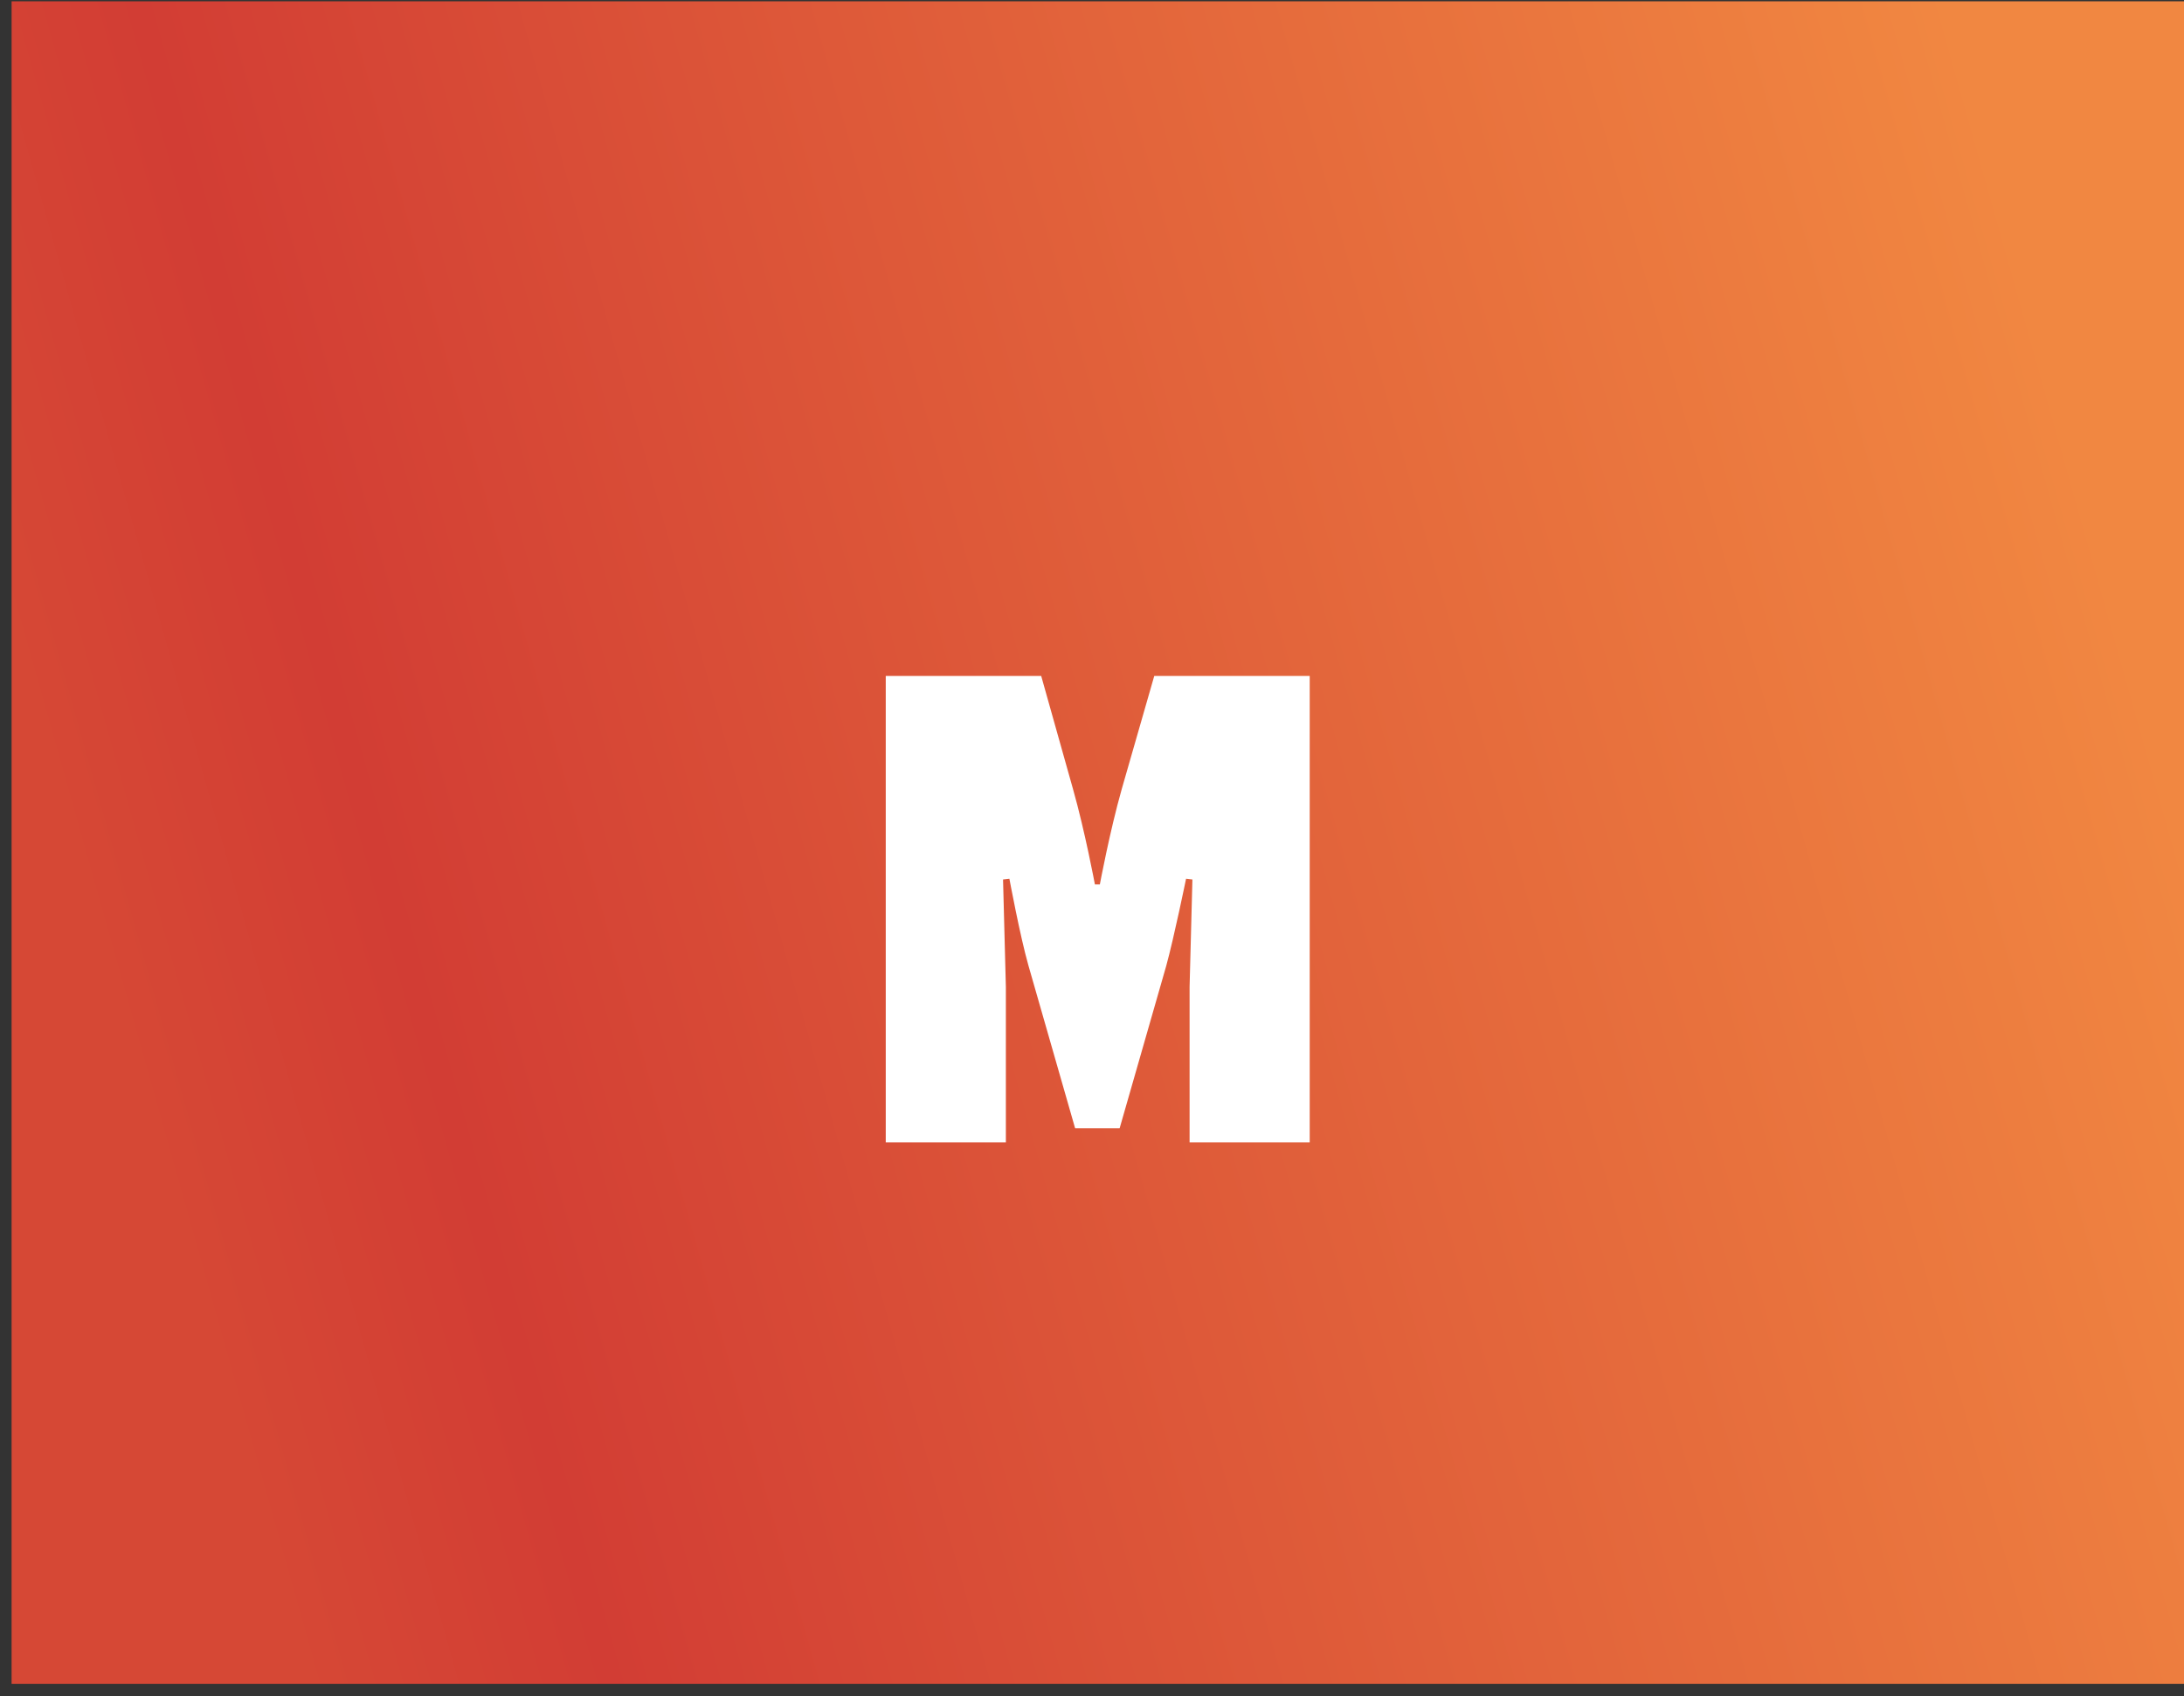 <svg width="170" height="132" viewBox="0 0 170 132" fill="none" xmlns="http://www.w3.org/2000/svg">
<rect x="0" y="0" width="170" height="132" fill="#333333" stroke="none"/>
<rect x="0.902" y="0.102" width="169.098" height="130.938" fill="url(#paint0_linear_661_13)"/>
<path d="M89.846 52.605H101.946V88.905H92.596V76.805L92.816 68.445L92.321 68.39C92.321 68.39 91.386 72.955 90.781 75.155L87.151 87.805H83.686L80.056 75.155C79.396 72.845 78.571 68.39 78.571 68.39L78.076 68.445L78.296 76.805V88.905H68.946V52.605H81.046L83.521 61.405C84.456 64.705 85.226 68.83 85.226 68.83H85.611C85.611 68.83 86.381 64.705 87.316 61.405L89.846 52.605Z" fill="white"/>
<defs>
<linearGradient id="paint0_linear_661_13" x1="19.891" y1="116.936" x2="196.14" y2="67.333" gradientUnits="userSpaceOnUse">
<stop stop-color="#D64835"/>
<stop offset="0.125" stop-color="#D23D34"/>
<stop offset="0.865" stop-color="#F18741"/>
<stop offset="1" stop-color="#F18741"/>
</linearGradient>
</defs>
</svg>
